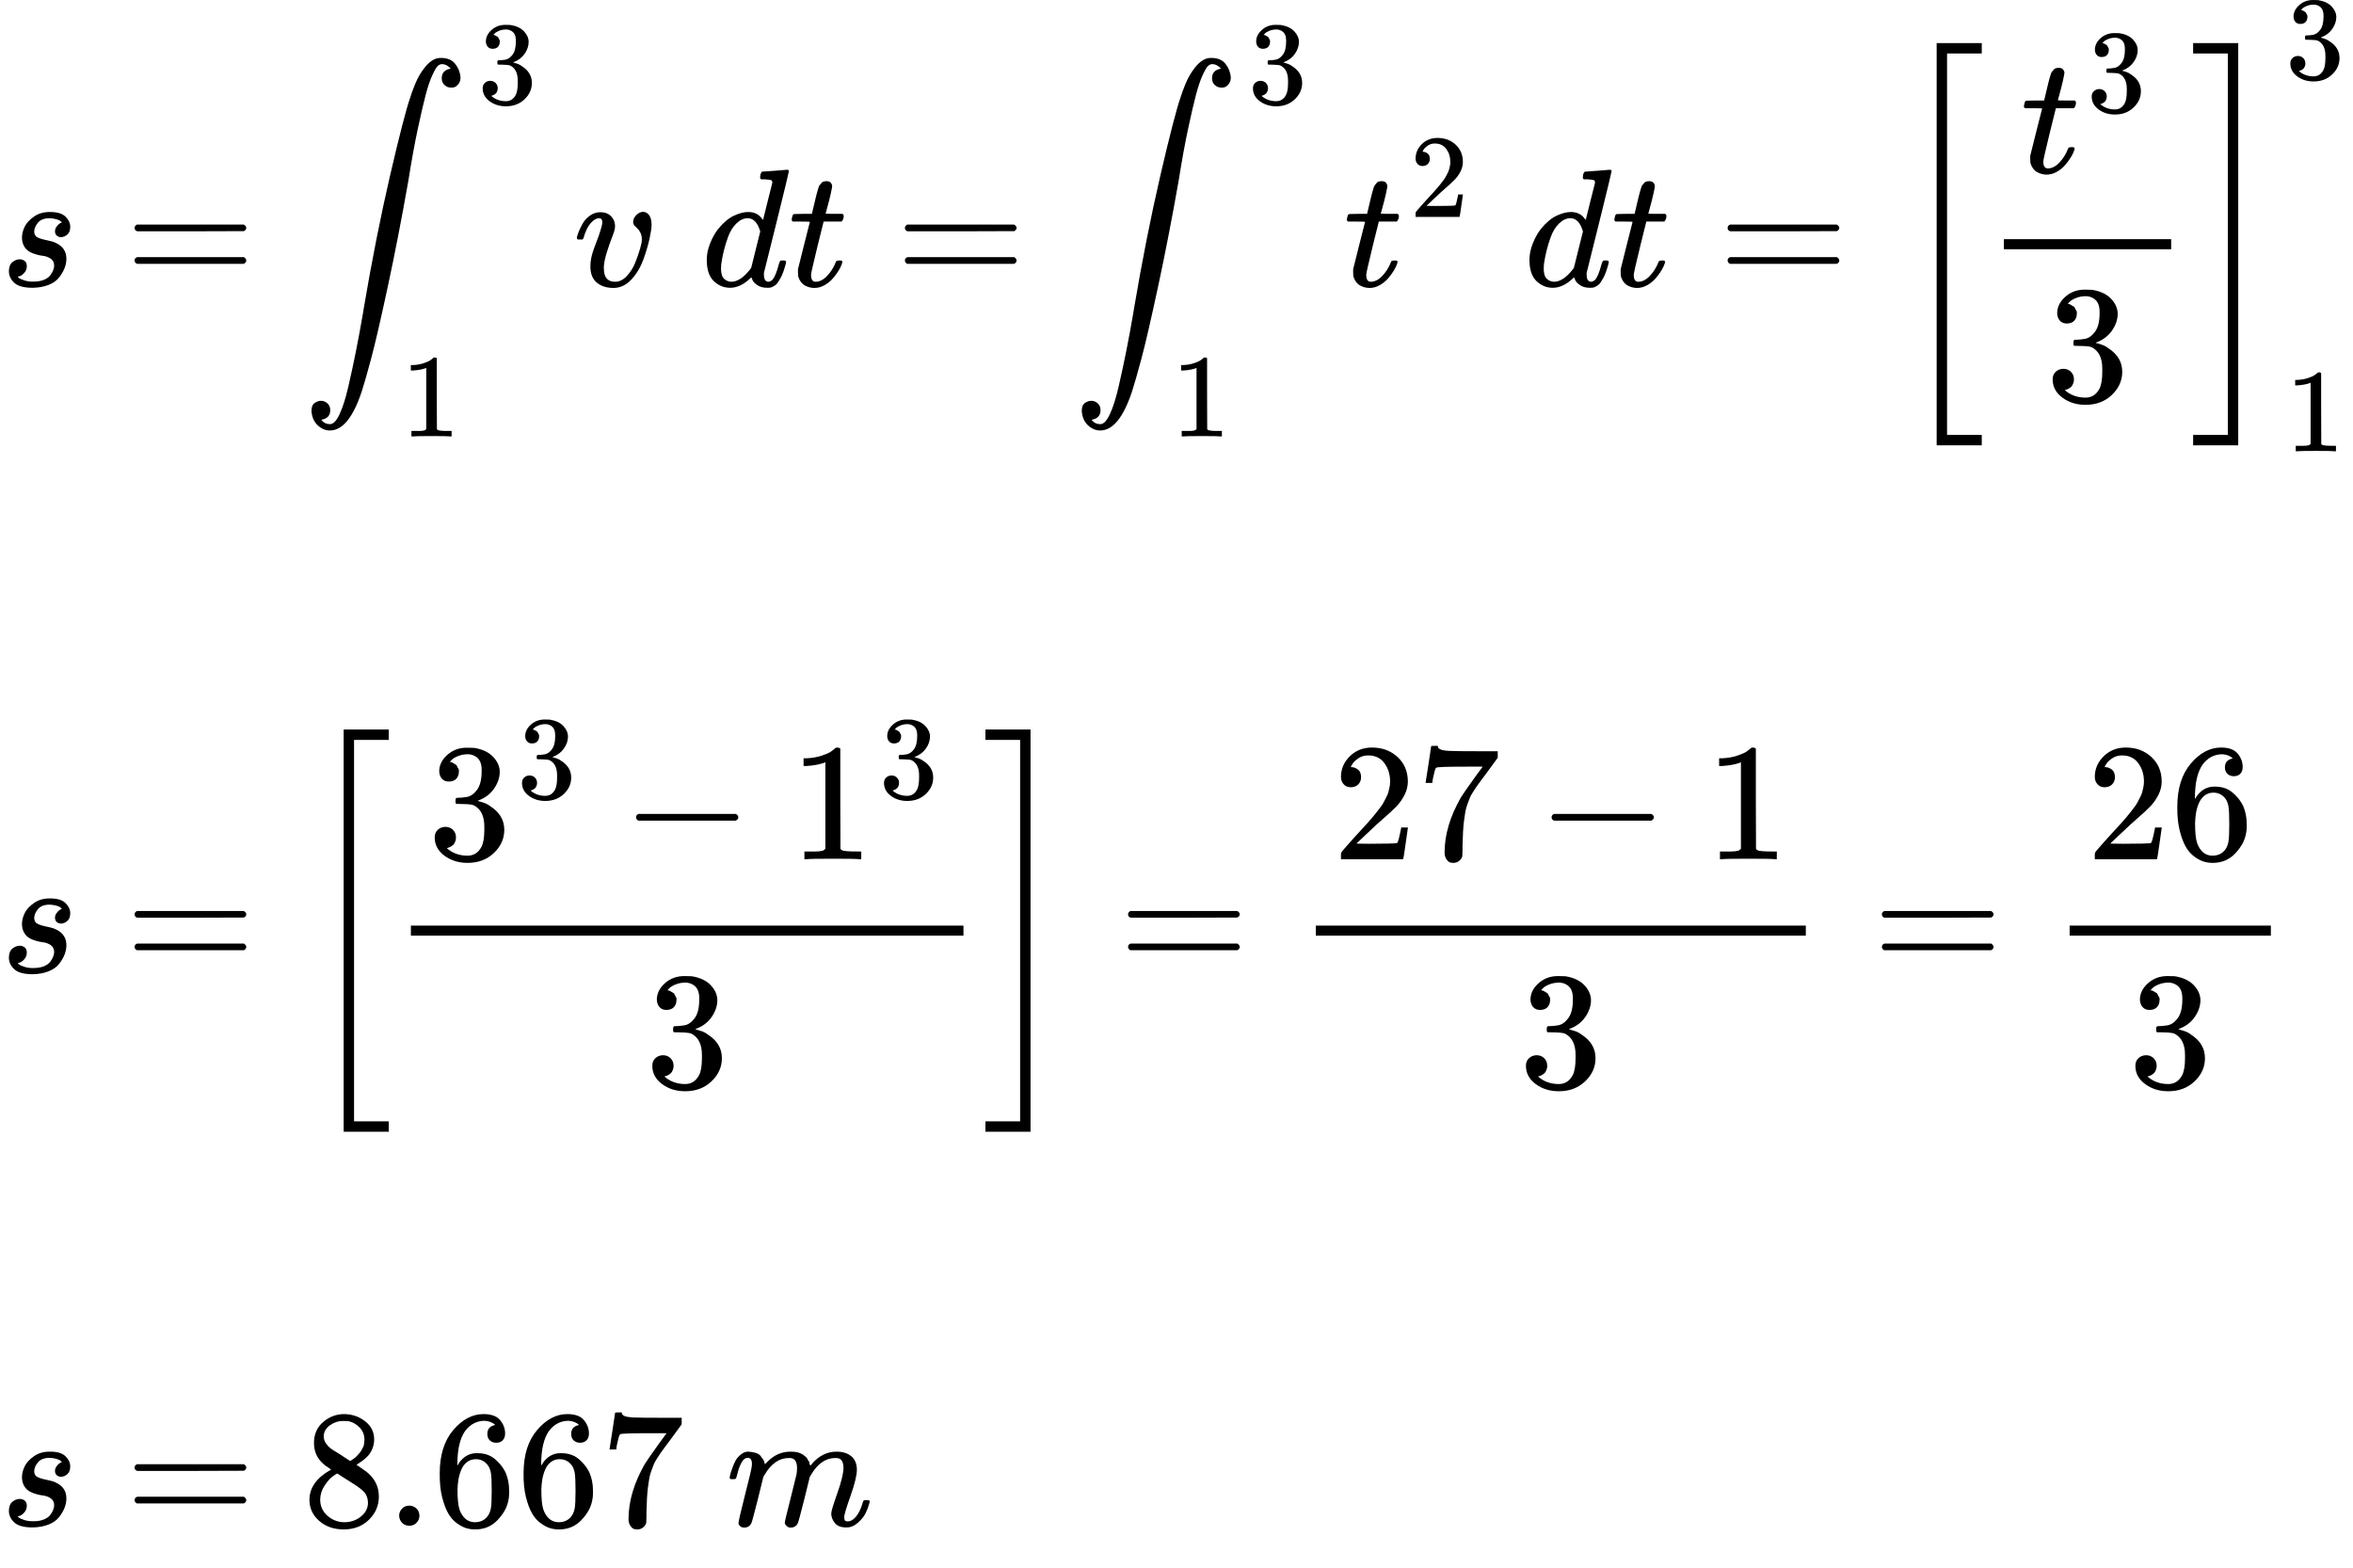 <?xml version="1.0" encoding="UTF-8" standalone="no" ?>
<svg xmlns="http://www.w3.org/2000/svg" width="254.000px" height="169.232px" viewBox="0 -4925 14033.6 9350.1" xmlns:xlink="http://www.w3.org/1999/xlink" aria-hidden="true" style=""><defs><path id="MJX-5-TEX-I-1D460" d="M131 289Q131 321 147 354T203 415T300 442Q362 442 390 415T419 355Q419 323 402 308T364 292Q351 292 340 300T328 326Q328 342 337 354T354 372T367 378Q368 378 368 379Q368 382 361 388T336 399T297 405Q249 405 227 379T204 326Q204 301 223 291T278 274T330 259Q396 230 396 163Q396 135 385 107T352 51T289 7T195 -10Q118 -10 86 19T53 87Q53 126 74 143T118 160Q133 160 146 151T160 120Q160 94 142 76T111 58Q109 57 108 57T107 55Q108 52 115 47T146 34T201 27Q237 27 263 38T301 66T318 97T323 122Q323 150 302 164T254 181T195 196T148 231Q131 256 131 289Z"></path><path id="MJX-5-TEX-N-3D" d="M56 347Q56 360 70 367H707Q722 359 722 347Q722 336 708 328L390 327H72Q56 332 56 347ZM56 153Q56 168 72 173H708Q722 163 722 153Q722 140 707 133H70Q56 140 56 153Z"></path><path id="MJX-5-TEX-LO-222B" d="M114 -798Q132 -824 165 -824H167Q195 -824 223 -764T275 -600T320 -391T362 -164Q365 -143 367 -133Q439 292 523 655T645 1127Q651 1145 655 1157T672 1201T699 1257T733 1306T777 1346T828 1360Q884 1360 912 1325T944 1245Q944 1220 932 1205T909 1186T887 1183Q866 1183 849 1198T832 1239Q832 1287 885 1296L882 1300Q879 1303 874 1307T866 1313Q851 1323 833 1323Q819 1323 807 1311T775 1255T736 1139T689 936T633 628Q574 293 510 -5T410 -437T355 -629Q278 -862 165 -862Q125 -862 92 -831T55 -746Q55 -711 74 -698T112 -685Q133 -685 150 -700T167 -741Q167 -789 114 -798Z"></path><path id="MJX-5-TEX-N-33" d="M127 463Q100 463 85 480T69 524Q69 579 117 622T233 665Q268 665 277 664Q351 652 390 611T430 522Q430 470 396 421T302 350L299 348Q299 347 308 345T337 336T375 315Q457 262 457 175Q457 96 395 37T238 -22Q158 -22 100 21T42 130Q42 158 60 175T105 193Q133 193 151 175T169 130Q169 119 166 110T159 94T148 82T136 74T126 70T118 67L114 66Q165 21 238 21Q293 21 321 74Q338 107 338 175V195Q338 290 274 322Q259 328 213 329L171 330L168 332Q166 335 166 348Q166 366 174 366Q202 366 232 371Q266 376 294 413T322 525V533Q322 590 287 612Q265 626 240 626Q208 626 181 615T143 592T132 580H135Q138 579 143 578T153 573T165 566T175 555T183 540T186 520Q186 498 172 481T127 463Z"></path><path id="MJX-5-TEX-N-31" d="M213 578L200 573Q186 568 160 563T102 556H83V602H102Q149 604 189 617T245 641T273 663Q275 666 285 666Q294 666 302 660V361L303 61Q310 54 315 52T339 48T401 46H427V0H416Q395 3 257 3Q121 3 100 0H88V46H114Q136 46 152 46T177 47T193 50T201 52T207 57T213 61V578Z"></path><path id="MJX-5-TEX-I-1D463" d="M173 380Q173 405 154 405Q130 405 104 376T61 287Q60 286 59 284T58 281T56 279T53 278T49 278T41 278H27Q21 284 21 287Q21 294 29 316T53 368T97 419T160 441Q202 441 225 417T249 361Q249 344 246 335Q246 329 231 291T200 202T182 113Q182 86 187 69Q200 26 250 26Q287 26 319 60T369 139T398 222T409 277Q409 300 401 317T383 343T365 361T357 383Q357 405 376 424T417 443Q436 443 451 425T467 367Q467 340 455 284T418 159T347 40T241 -11Q177 -11 139 22Q102 54 102 117Q102 148 110 181T151 298Q173 362 173 380Z"></path><path id="MJX-5-TEX-I-1D451" d="M366 683Q367 683 438 688T511 694Q523 694 523 686Q523 679 450 384T375 83T374 68Q374 26 402 26Q411 27 422 35Q443 55 463 131Q469 151 473 152Q475 153 483 153H487H491Q506 153 506 145Q506 140 503 129Q490 79 473 48T445 8T417 -8Q409 -10 393 -10Q359 -10 336 5T306 36L300 51Q299 52 296 50Q294 48 292 46Q233 -10 172 -10Q117 -10 75 30T33 157Q33 205 53 255T101 341Q148 398 195 420T280 442Q336 442 364 400Q369 394 369 396Q370 400 396 505T424 616Q424 629 417 632T378 637H357Q351 643 351 645T353 664Q358 683 366 683ZM352 326Q329 405 277 405Q242 405 210 374T160 293Q131 214 119 129Q119 126 119 118T118 106Q118 61 136 44T179 26Q233 26 290 98L298 109L352 326Z"></path><path id="MJX-5-TEX-I-1D461" d="M26 385Q19 392 19 395Q19 399 22 411T27 425Q29 430 36 430T87 431H140L159 511Q162 522 166 540T173 566T179 586T187 603T197 615T211 624T229 626Q247 625 254 615T261 596Q261 589 252 549T232 470L222 433Q222 431 272 431H323Q330 424 330 420Q330 398 317 385H210L174 240Q135 80 135 68Q135 26 162 26Q197 26 230 60T283 144Q285 150 288 151T303 153H307Q322 153 322 145Q322 142 319 133Q314 117 301 95T267 48T216 6T155 -11Q125 -11 98 4T59 56Q57 64 57 83V101L92 241Q127 382 128 383Q128 385 77 385H26Z"></path><path id="MJX-5-TEX-N-32" d="M109 429Q82 429 66 447T50 491Q50 562 103 614T235 666Q326 666 387 610T449 465Q449 422 429 383T381 315T301 241Q265 210 201 149L142 93L218 92Q375 92 385 97Q392 99 409 186V189H449V186Q448 183 436 95T421 3V0H50V19V31Q50 38 56 46T86 81Q115 113 136 137Q145 147 170 174T204 211T233 244T261 278T284 308T305 340T320 369T333 401T340 431T343 464Q343 527 309 573T212 619Q179 619 154 602T119 569T109 550Q109 549 114 549Q132 549 151 535T170 489Q170 464 154 447T109 429Z"></path><path id="MJX-5-TEX-S3-5B" d="M247 -949V1450H516V1388H309V-887H516V-949H247Z"></path><path id="MJX-5-TEX-S3-5D" d="M11 1388V1450H280V-949H11V-887H218V1388H11Z"></path><path id="MJX-5-TEX-N-2212" d="M84 237T84 250T98 270H679Q694 262 694 250T679 230H98Q84 237 84 250Z"></path><path id="MJX-5-TEX-N-37" d="M55 458Q56 460 72 567L88 674Q88 676 108 676H128V672Q128 662 143 655T195 646T364 644H485V605L417 512Q408 500 387 472T360 435T339 403T319 367T305 330T292 284T284 230T278 162T275 80Q275 66 275 52T274 28V19Q270 2 255 -10T221 -22Q210 -22 200 -19T179 0T168 40Q168 198 265 368Q285 400 349 489L395 552H302Q128 552 119 546Q113 543 108 522T98 479L95 458V455H55V458Z"></path><path id="MJX-5-TEX-N-36" d="M42 313Q42 476 123 571T303 666Q372 666 402 630T432 550Q432 525 418 510T379 495Q356 495 341 509T326 548Q326 592 373 601Q351 623 311 626Q240 626 194 566Q147 500 147 364L148 360Q153 366 156 373Q197 433 263 433H267Q313 433 348 414Q372 400 396 374T435 317Q456 268 456 210V192Q456 169 451 149Q440 90 387 34T253 -22Q225 -22 199 -14T143 16T92 75T56 172T42 313ZM257 397Q227 397 205 380T171 335T154 278T148 216Q148 133 160 97T198 39Q222 21 251 21Q302 21 329 59Q342 77 347 104T352 209Q352 289 347 316T329 361Q302 397 257 397Z"></path><path id="MJX-5-TEX-N-38" d="M70 417T70 494T124 618T248 666Q319 666 374 624T429 515Q429 485 418 459T392 417T361 389T335 371T324 363L338 354Q352 344 366 334T382 323Q457 264 457 174Q457 95 399 37T249 -22Q159 -22 101 29T43 155Q43 263 172 335L154 348Q133 361 127 368Q70 417 70 494ZM286 386L292 390Q298 394 301 396T311 403T323 413T334 425T345 438T355 454T364 471T369 491T371 513Q371 556 342 586T275 624Q268 625 242 625Q201 625 165 599T128 534Q128 511 141 492T167 463T217 431Q224 426 228 424L286 386ZM250 21Q308 21 350 55T392 137Q392 154 387 169T375 194T353 216T330 234T301 253T274 270Q260 279 244 289T218 306L210 311Q204 311 181 294T133 239T107 157Q107 98 150 60T250 21Z"></path><path id="MJX-5-TEX-N-2E" d="M78 60Q78 84 95 102T138 120Q162 120 180 104T199 61Q199 36 182 18T139 0T96 17T78 60Z"></path><path id="MJX-5-TEX-N-A0" d=""></path><path id="MJX-5-TEX-I-1D45A" d="M21 287Q22 293 24 303T36 341T56 388T88 425T132 442T175 435T205 417T221 395T229 376L231 369Q231 367 232 367L243 378Q303 442 384 442Q401 442 415 440T441 433T460 423T475 411T485 398T493 385T497 373T500 364T502 357L510 367Q573 442 659 442Q713 442 746 415T780 336Q780 285 742 178T704 50Q705 36 709 31T724 26Q752 26 776 56T815 138Q818 149 821 151T837 153Q857 153 857 145Q857 144 853 130Q845 101 831 73T785 17T716 -10Q669 -10 648 17T627 73Q627 92 663 193T700 345Q700 404 656 404H651Q565 404 506 303L499 291L466 157Q433 26 428 16Q415 -11 385 -11Q372 -11 364 -4T353 8T350 18Q350 29 384 161L420 307Q423 322 423 345Q423 404 379 404H374Q288 404 229 303L222 291L189 157Q156 26 151 16Q138 -11 108 -11Q95 -11 87 -5T76 7T74 17Q74 30 112 181Q151 335 151 342Q154 357 154 369Q154 405 129 405Q107 405 92 377T69 316T57 280Q55 278 41 278H27Q21 284 21 287Z"></path></defs><g stroke="currentColor" fill="currentColor" stroke-width="0" transform="scale(1,-1)"><g data-mml-node="math"><g data-mml-node="mtable"><g data-mml-node="mtr" transform="translate(0,3218.5)"><g data-mml-node="mtd"><g data-mml-node="mi"><use data-c="1D460" xlink:href="#MJX-5-TEX-I-1D460"></use></g></g><g data-mml-node="mtd" transform="translate(469,0)"><g data-mml-node="mi"></g><g data-mml-node="mo" transform="translate(277.8,0)"><use data-c="3D" xlink:href="#MJX-5-TEX-N-3D"></use></g><g data-mml-node="msubsup" transform="translate(1333.6,0)"><g data-mml-node="mo" transform="translate(0 1)"><use data-c="222B" xlink:href="#MJX-5-TEX-LO-222B"></use></g><g data-mml-node="mn" transform="translate(1046.4,1088.1) scale(0.707)"><use data-c="33" xlink:href="#MJX-5-TEX-N-33"></use></g><g data-mml-node="mn" transform="translate(589,-896.4) scale(0.707)"><use data-c="31" xlink:href="#MJX-5-TEX-N-31"></use></g></g><g data-mml-node="mi" transform="translate(2950.2,0)"><use data-c="1D463" xlink:href="#MJX-5-TEX-I-1D463"></use></g><g data-mml-node="mstyle" transform="translate(3435.2,0)"><g data-mml-node="mspace"></g></g><g data-mml-node="mi" transform="translate(3713.2,0)"><use data-c="1D451" xlink:href="#MJX-5-TEX-I-1D451"></use></g><g data-mml-node="mi" transform="translate(4233.2,0)"><use data-c="1D461" xlink:href="#MJX-5-TEX-I-1D461"></use></g><g data-mml-node="mo" transform="translate(4872,0)"><use data-c="3D" xlink:href="#MJX-5-TEX-N-3D"></use></g><g data-mml-node="msubsup" transform="translate(5927.7,0)"><g data-mml-node="mo" transform="translate(0 1)"><use data-c="222B" xlink:href="#MJX-5-TEX-LO-222B"></use></g><g data-mml-node="mn" transform="translate(1046.4,1088.1) scale(0.707)"><use data-c="33" xlink:href="#MJX-5-TEX-N-33"></use></g><g data-mml-node="mn" transform="translate(589,-896.4) scale(0.707)"><use data-c="31" xlink:href="#MJX-5-TEX-N-31"></use></g></g><g data-mml-node="msup" transform="translate(7544.4,0)"><g data-mml-node="mi"><use data-c="1D461" xlink:href="#MJX-5-TEX-I-1D461"></use></g><g data-mml-node="mn" transform="translate(394,413) scale(0.707)"><use data-c="32" xlink:href="#MJX-5-TEX-N-32"></use></g></g><g data-mml-node="mstyle" transform="translate(8341.9,0)"><g data-mml-node="mspace"></g></g><g data-mml-node="mi" transform="translate(8619.9,0)"><use data-c="1D451" xlink:href="#MJX-5-TEX-I-1D451"></use></g><g data-mml-node="mi" transform="translate(9139.9,0)"><use data-c="1D461" xlink:href="#MJX-5-TEX-I-1D461"></use></g><g data-mml-node="mo" transform="translate(9778.7,0)"><use data-c="3D" xlink:href="#MJX-5-TEX-N-3D"></use></g><g data-mml-node="msubsup" transform="translate(10834.5,0)"><g data-mml-node="mrow"><g data-mml-node="mo" transform="translate(0 -0.5)"><use data-c="5B" xlink:href="#MJX-5-TEX-S3-5B"></use></g><g data-mml-node="mfrac" transform="translate(528,0)"><g data-mml-node="msup" transform="translate(220,676)"><g data-mml-node="mi"><use data-c="1D461" xlink:href="#MJX-5-TEX-I-1D461"></use></g><g data-mml-node="mn" transform="translate(394,363) scale(0.707)"><use data-c="33" xlink:href="#MJX-5-TEX-N-33"></use></g></g><g data-mml-node="mn" transform="translate(368.8,-686)"><use data-c="33" xlink:href="#MJX-5-TEX-N-33"></use></g><rect width="997.6" height="60" x="120" y="220"></rect></g><g data-mml-node="mo" transform="translate(1765.6,0) translate(0 -0.5)"><use data-c="5D" xlink:href="#MJX-5-TEX-S3-5D"></use></g></g><g data-mml-node="mn" transform="translate(2326.6,1236.3) scale(0.707)"><use data-c="33" xlink:href="#MJX-5-TEX-N-33"></use></g><g data-mml-node="mn" transform="translate(2326.6,-984.9) scale(0.707)"><use data-c="31" xlink:href="#MJX-5-TEX-N-31"></use></g></g></g></g><g data-mml-node="mtr" transform="translate(0,1183.7)"><g data-mml-node="mtd" transform="translate(469,0)"></g></g><g data-mml-node="mtr" transform="translate(0,-875.5)"><g data-mml-node="mtd"><g data-mml-node="mi"><use data-c="1D460" xlink:href="#MJX-5-TEX-I-1D460"></use></g></g><g data-mml-node="mtd" transform="translate(469,0)"><g data-mml-node="mi"></g><g data-mml-node="mo" transform="translate(277.8,0)"><use data-c="3D" xlink:href="#MJX-5-TEX-N-3D"></use></g><g data-mml-node="mrow" transform="translate(1333.6,0)"><g data-mml-node="mo" transform="translate(0 -0.5)"><use data-c="5B" xlink:href="#MJX-5-TEX-S3-5B"></use></g><g data-mml-node="mfrac" transform="translate(528,0)"><g data-mml-node="mrow" transform="translate(220,676)"><g data-mml-node="msup"><g data-mml-node="mn"><use data-c="33" xlink:href="#MJX-5-TEX-N-33"></use></g><g data-mml-node="mn" transform="translate(533,363) scale(0.707)"><use data-c="33" xlink:href="#MJX-5-TEX-N-33"></use></g></g><g data-mml-node="mo" transform="translate(1158.8,0)"><use data-c="2212" xlink:href="#MJX-5-TEX-N-2212"></use></g><g data-mml-node="msup" transform="translate(2159,0)"><g data-mml-node="mn"><use data-c="31" xlink:href="#MJX-5-TEX-N-31"></use></g><g data-mml-node="mn" transform="translate(533,363) scale(0.707)"><use data-c="33" xlink:href="#MJX-5-TEX-N-33"></use></g></g></g><g data-mml-node="mn" transform="translate(1517.8,-686)"><use data-c="33" xlink:href="#MJX-5-TEX-N-33"></use></g><rect width="3295.6" height="60" x="120" y="220"></rect></g><g data-mml-node="mo" transform="translate(4063.6,0) translate(0 -0.5)"><use data-c="5D" xlink:href="#MJX-5-TEX-S3-5D"></use></g></g><g data-mml-node="mo" transform="translate(6202.9,0)"><use data-c="3D" xlink:href="#MJX-5-TEX-N-3D"></use></g><g data-mml-node="mfrac" transform="translate(7258.7,0)"><g data-mml-node="mrow" transform="translate(220,676)"><g data-mml-node="mn"><use data-c="32" xlink:href="#MJX-5-TEX-N-32"></use><use data-c="37" xlink:href="#MJX-5-TEX-N-37" transform="translate(500,0)"></use></g><g data-mml-node="mo" transform="translate(1222.2,0)"><use data-c="2212" xlink:href="#MJX-5-TEX-N-2212"></use></g><g data-mml-node="mn" transform="translate(2222.4,0)"><use data-c="31" xlink:href="#MJX-5-TEX-N-31"></use></g></g><g data-mml-node="mn" transform="translate(1331.2,-686)"><use data-c="33" xlink:href="#MJX-5-TEX-N-33"></use></g><rect width="2922.4" height="60" x="120" y="220"></rect></g><g data-mml-node="mo" transform="translate(10698.9,0)"><use data-c="3D" xlink:href="#MJX-5-TEX-N-3D"></use></g><g data-mml-node="mfrac" transform="translate(11754.7,0)"><g data-mml-node="mn" transform="translate(220,676)"><use data-c="32" xlink:href="#MJX-5-TEX-N-32"></use><use data-c="36" xlink:href="#MJX-5-TEX-N-36" transform="translate(500,0)"></use></g><g data-mml-node="mn" transform="translate(470,-686)"><use data-c="33" xlink:href="#MJX-5-TEX-N-33"></use></g><rect width="1200" height="60" x="120" y="220"></rect></g></g></g><g data-mml-node="mtr" transform="translate(0,-2875)"><g data-mml-node="mtd" transform="translate(469,0)"></g></g><g data-mml-node="mtr" transform="translate(0,-4175)"><g data-mml-node="mtd"><g data-mml-node="mi"><use data-c="1D460" xlink:href="#MJX-5-TEX-I-1D460"></use></g></g><g data-mml-node="mtd" transform="translate(469,0)"><g data-mml-node="mi"></g><g data-mml-node="mo" transform="translate(277.8,0)"><use data-c="3D" xlink:href="#MJX-5-TEX-N-3D"></use></g><g data-mml-node="mn" transform="translate(1333.6,0)"><use data-c="38" xlink:href="#MJX-5-TEX-N-38"></use><use data-c="2E" xlink:href="#MJX-5-TEX-N-2E" transform="translate(500,0)"></use><use data-c="36" xlink:href="#MJX-5-TEX-N-36" transform="translate(778,0)"></use><use data-c="36" xlink:href="#MJX-5-TEX-N-36" transform="translate(1278,0)"></use><use data-c="37" xlink:href="#MJX-5-TEX-N-37" transform="translate(1778,0)"></use></g><g data-mml-node="mtext" transform="translate(3611.6,0)"><use data-c="A0" xlink:href="#MJX-5-TEX-N-A0"></use></g><g data-mml-node="mi" transform="translate(3861.6,0)"><use data-c="1D45A" xlink:href="#MJX-5-TEX-I-1D45A"></use></g></g></g></g></g></g></svg>